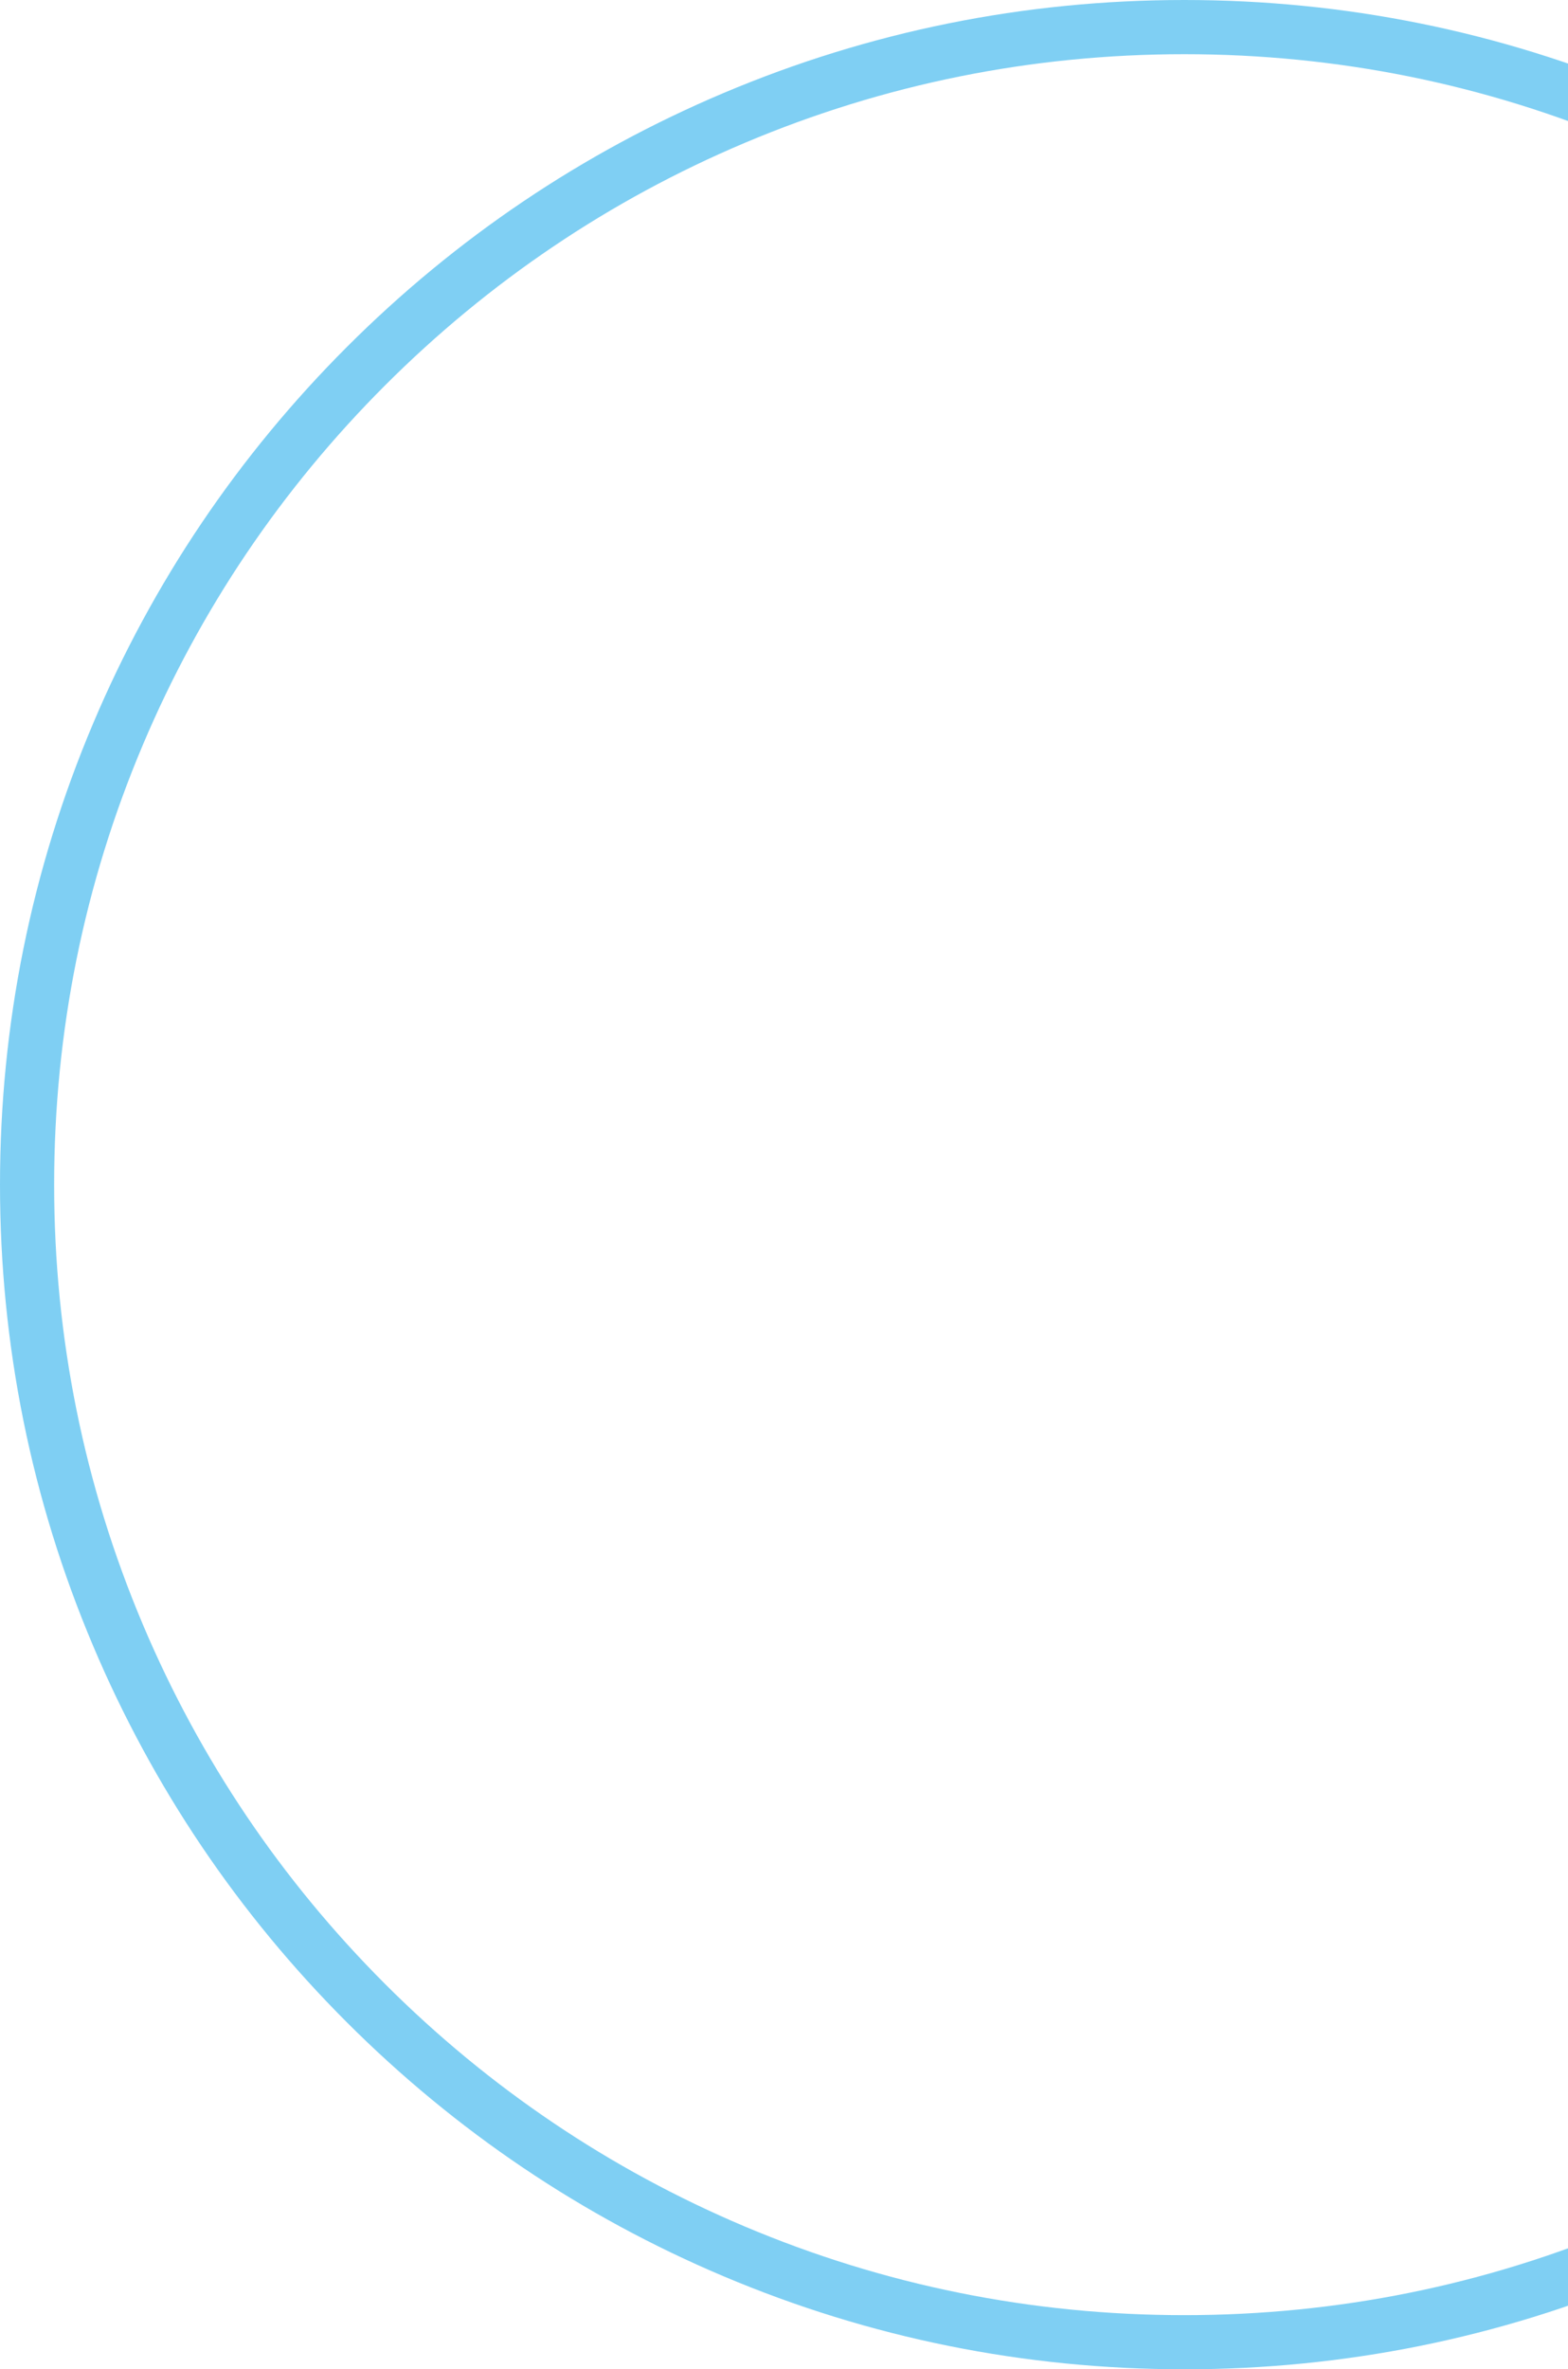 <svg width="519" height="784" viewBox="0 0 519 784" fill="none" xmlns="http://www.w3.org/2000/svg">
<path opacity="0.5" d="M391.993 783.993C339.081 783.993 287.745 773.627 239.407 753.182C192.724 733.439 150.808 705.173 114.807 669.179C78.806 633.184 50.547 591.262 30.804 544.579C10.366 496.255 0 444.919 0 392C0 339.08 10.366 287.752 30.811 239.414C50.554 192.731 78.82 150.816 114.814 114.814C150.808 78.82 192.731 50.554 239.414 30.811C287.745 10.366 339.081 0 392 0C444.919 0 496.248 10.366 544.586 30.811C591.269 50.554 633.184 78.82 669.186 114.814C705.18 150.808 733.446 192.731 753.189 239.414C773.634 287.745 784 339.08 784 392C784 444.919 773.634 496.247 753.189 544.586C733.446 591.269 705.18 633.184 669.186 669.186C633.192 705.187 591.269 733.446 544.586 753.189C496.255 773.634 444.919 784 392 784L391.993 783.993ZM391.993 17.936C341.489 17.936 292.505 27.822 246.389 47.328C201.843 66.167 161.841 93.143 127.481 127.496C93.122 161.855 66.153 201.857 47.314 246.403C27.808 292.512 17.922 341.504 17.922 392.007C17.922 442.511 27.808 491.495 47.314 537.611C66.153 582.157 93.129 622.159 127.481 656.519C161.834 690.878 201.843 717.847 246.389 736.686C292.498 756.193 341.489 766.078 391.993 766.078C442.496 766.078 491.48 756.193 537.597 736.686C582.136 717.847 622.145 690.871 656.504 656.519C690.864 622.166 717.833 582.157 736.672 537.611C756.178 491.502 766.064 442.511 766.064 392.007C766.064 341.504 756.178 292.52 736.672 246.403C717.833 201.864 690.857 161.855 656.504 127.496C622.145 93.136 582.143 66.167 537.597 47.328C491.487 27.822 442.496 17.936 391.993 17.936Z" fill="#00A0E9"/>
</svg>
